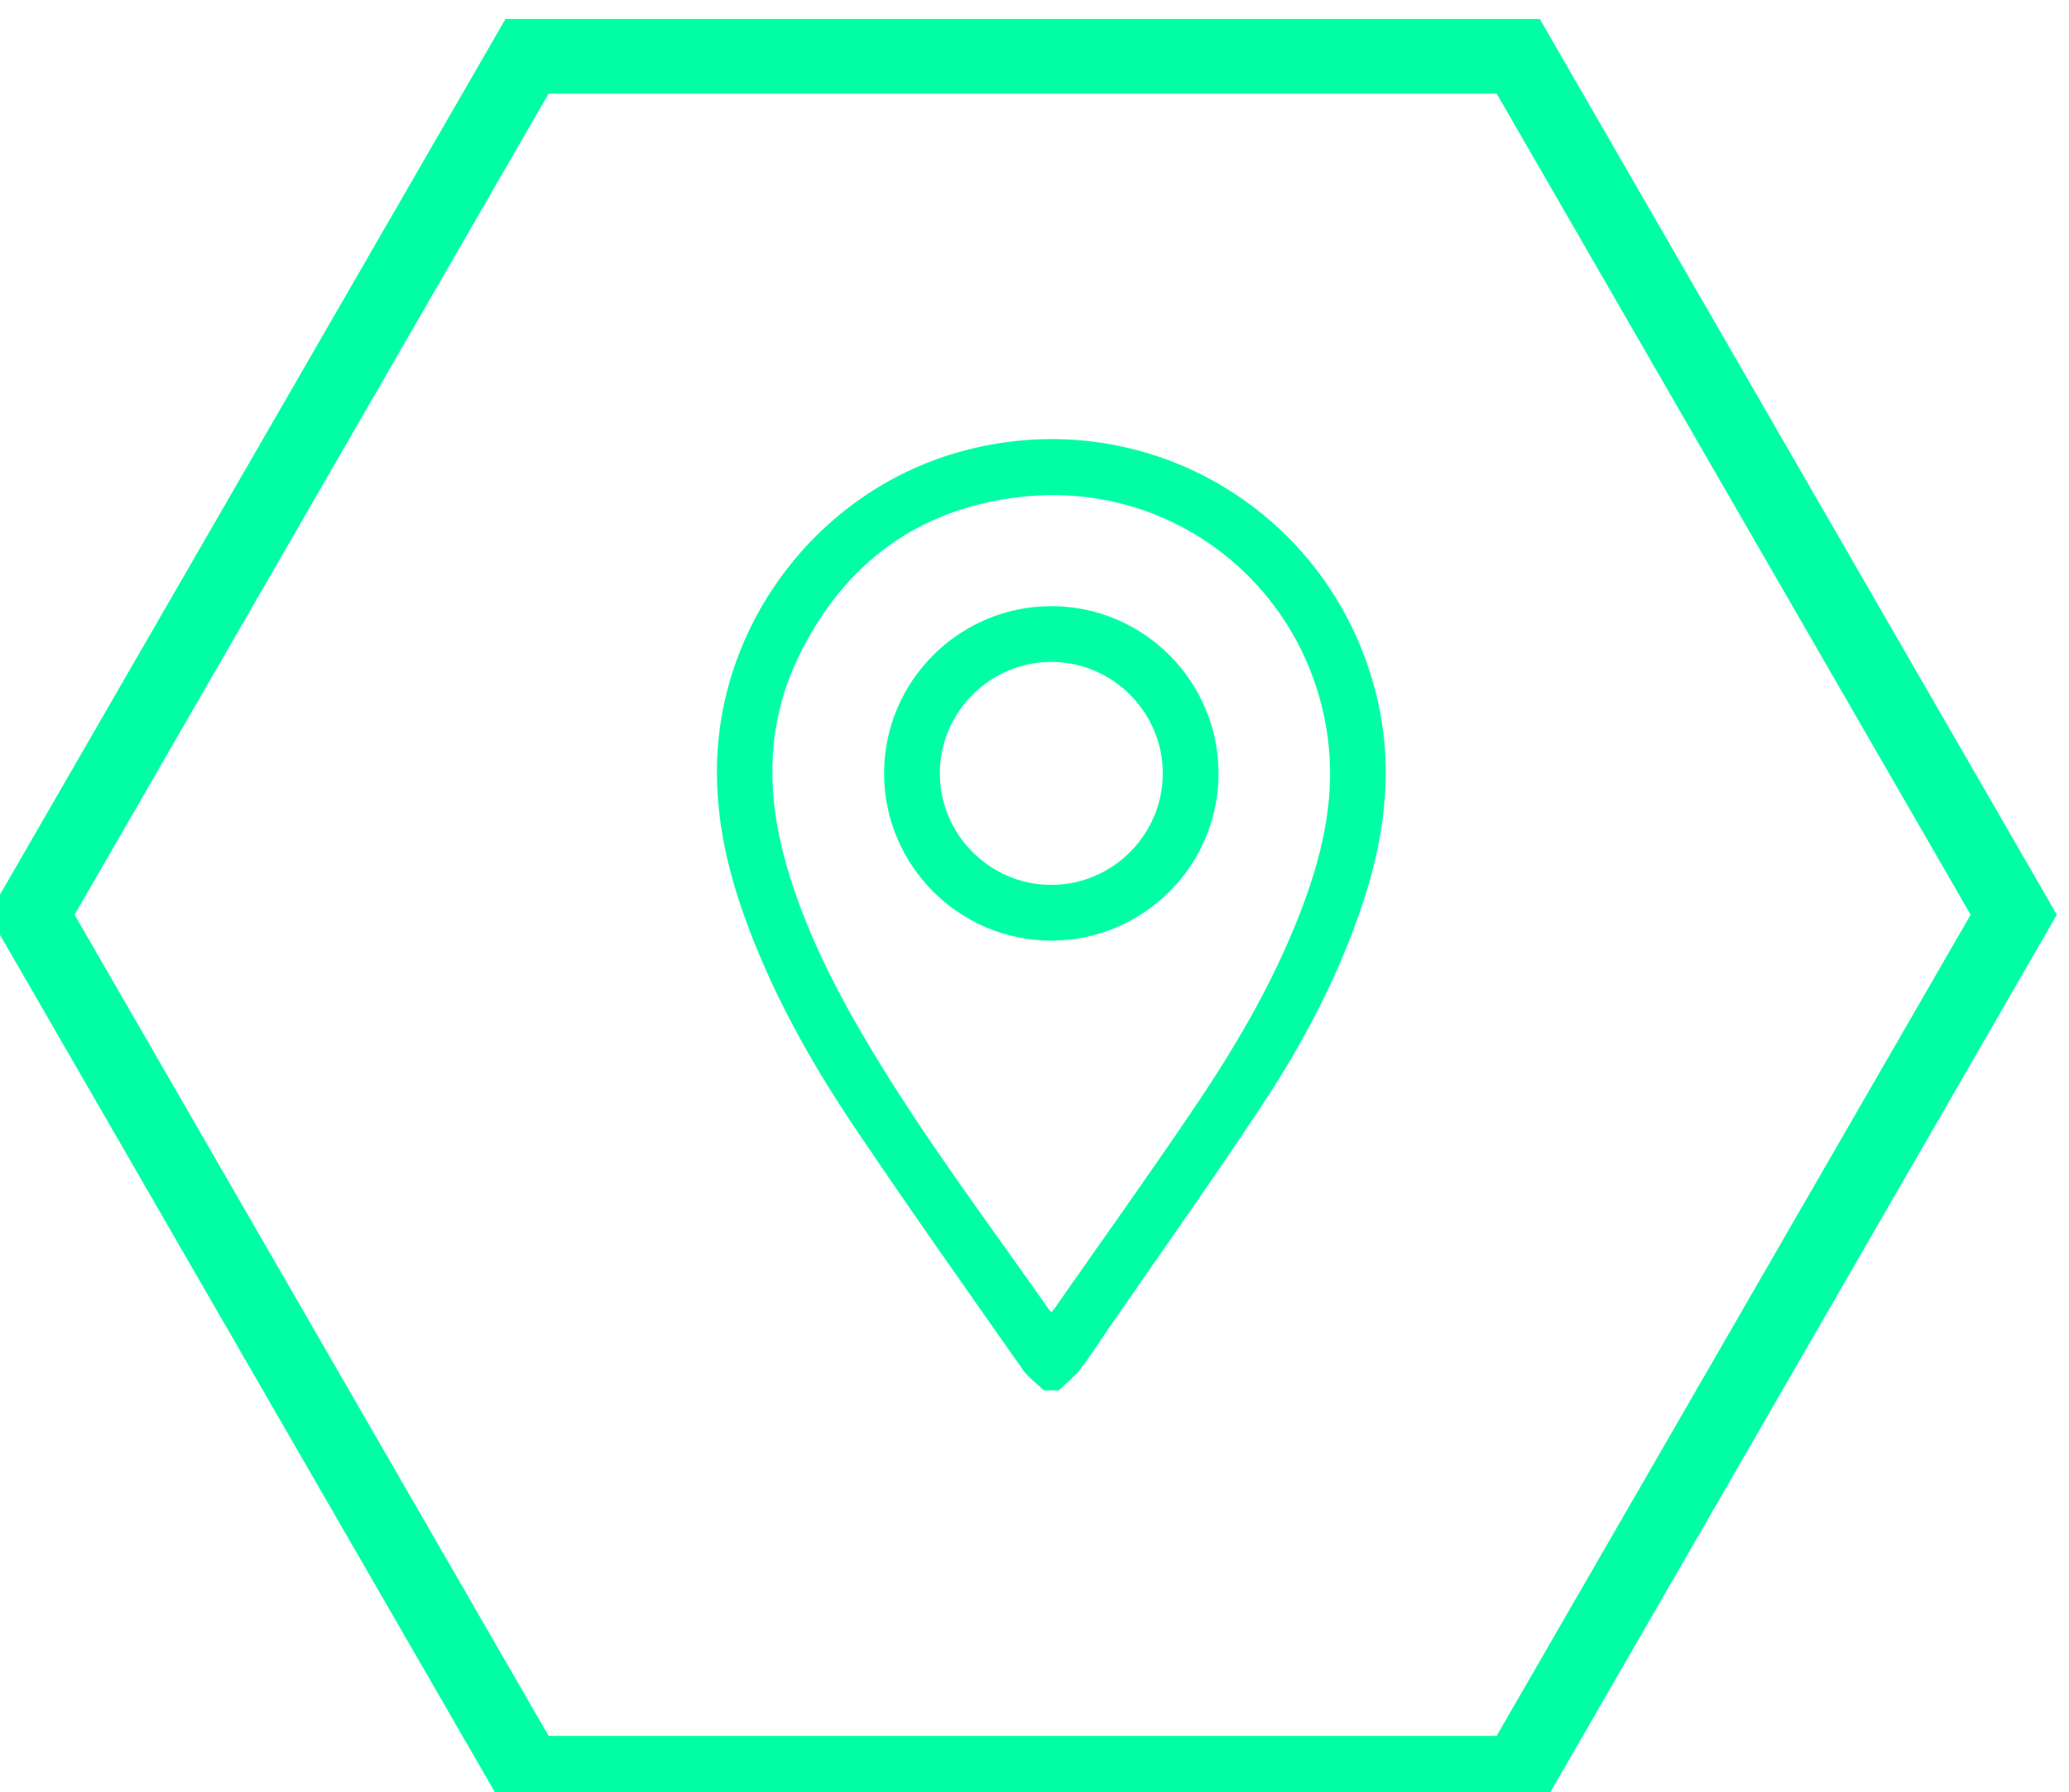 <?xml version="1.0" encoding="UTF-8" standalone="no"?>
<!-- Created with Inkscape (http://www.inkscape.org/) -->

<svg
   version="1.1"
   id="svg2"
   width="73.881"
   height="63.983"
   viewBox="0 0 73.881 63.983"
   sodipodi:docname="100832HM Zone Home.ai"
   xmlns:inkscape="http://www.inkscape.org/namespaces/inkscape"
   xmlns:sodipodi="http://sodipodi.sourceforge.net/DTD/sodipodi-0.dtd"
   xmlns="http://www.w3.org/2000/svg"
   xmlns:svg="http://www.w3.org/2000/svg">
  <defs
     id="defs6">
    <clipPath
       clipPathUnits="userSpaceOnUse"
       id="clipPath2518">
      <path
         d="M 0,3012.718 H 1920 V 0 H 0 Z"
         id="path2516" />
    </clipPath>
  </defs>
  <sodipodi:namedview
     id="namedview4"
     pagecolor="#505050"
     bordercolor="#eeeeee"
     borderopacity="1"
     inkscape:showpageshadow="0"
     inkscape:pageopacity="0"
     inkscape:pagecheckerboard="0"
     inkscape:deskcolor="#505050"
     showgrid="false" />
  <g
     id="g2284"
     inkscape:groupmode="layer"
     inkscape:label="Page 2"
     transform="matrix(1.333,0,0,-1.333,-1662.353,2702.859)">
    <g
       id="g2512">
      <g
         id="g2514"
         clip-path="url(#clipPath2518)">
        <g
           id="g2520"
           transform="translate(1287.746,2026.144)">
          <path
             d="m 0,0 h -26.551 l -13.275,-22.993 13.275,-22.994 H 0 l 13.275,22.994 z"
             style="fill:none;stroke:#00ffa4;stroke-width:2;stroke-linecap:butt;stroke-linejoin:miter;stroke-miterlimit:10;stroke-dasharray:none;stroke-opacity:1"
             id="path2522" />
        </g>
        <g
           id="g2524"
           transform="translate(1275.242,1992.507)">
          <path
             d="m 0,0 c 0.035,0.041 0.063,0.069 0.085,0.101 1.258,1.801 2.538,3.587 3.766,5.408 1.175,1.74 2.224,3.555 2.944,5.54 0.508,1.402 0.807,2.838 0.607,4.339 -0.534,4.008 -4.09,6.864 -8.125,6.457 -2.794,-0.282 -4.816,-1.76 -6.043,-4.276 C -7.651,15.753 -7.645,13.858 -7.09,11.944 -6.581,10.186 -5.75,8.578 -4.814,7.019 -3.37,4.613 -1.681,2.374 -0.073,0.08 -0.056,0.055 -0.032,0.034 0,0 m -0.202,-2.096 c -0.191,0.185 -0.419,0.346 -0.569,0.561 -1.504,2.144 -3.019,4.281 -4.481,6.453 -1.21,1.796 -2.266,3.683 -2.992,5.736 -0.454,1.281 -0.738,2.595 -0.716,3.964 0.062,3.848 2.698,7.31 6.397,8.394 4.901,1.436 9.94,-1.415 11.236,-6.355 C 9.166,14.775 8.977,12.927 8.389,11.101 7.748,9.106 6.782,7.265 5.633,5.527 4.298,3.509 2.894,1.537 1.52,-0.455 1.271,-0.816 1.036,-1.19 0.767,-1.536 0.604,-1.744 0.388,-1.911 0.197,-2.096 Z"
             style="fill:#00ffa4;fill-opacity:1;fill-rule:nonzero;stroke:none"
             id="path2526" />
        </g>
        <g
           id="g2528"
           transform="translate(1275.24,2003.95)">
          <path
             d="M 0,0 C 1.643,0.001 2.988,1.349 2.985,2.994 2.982,4.626 1.642,5.968 0.01,5.972 -1.635,5.977 -2.985,4.634 -2.987,2.992 -2.989,1.348 -1.643,-0.001 0,0 M -4.48,2.989 C -4.479,5.457 -2.467,7.467 0.002,7.466 2.47,7.465 4.479,5.453 4.479,2.984 4.478,0.516 2.465,-1.494 -0.003,-1.493 -2.471,-1.492 -4.481,0.521 -4.48,2.989"
             style="fill:#00ffa4;fill-opacity:1;fill-rule:nonzero;stroke:none"
             id="path2530" />
        </g>
      </g>
    </g>
  </g>
</svg>
